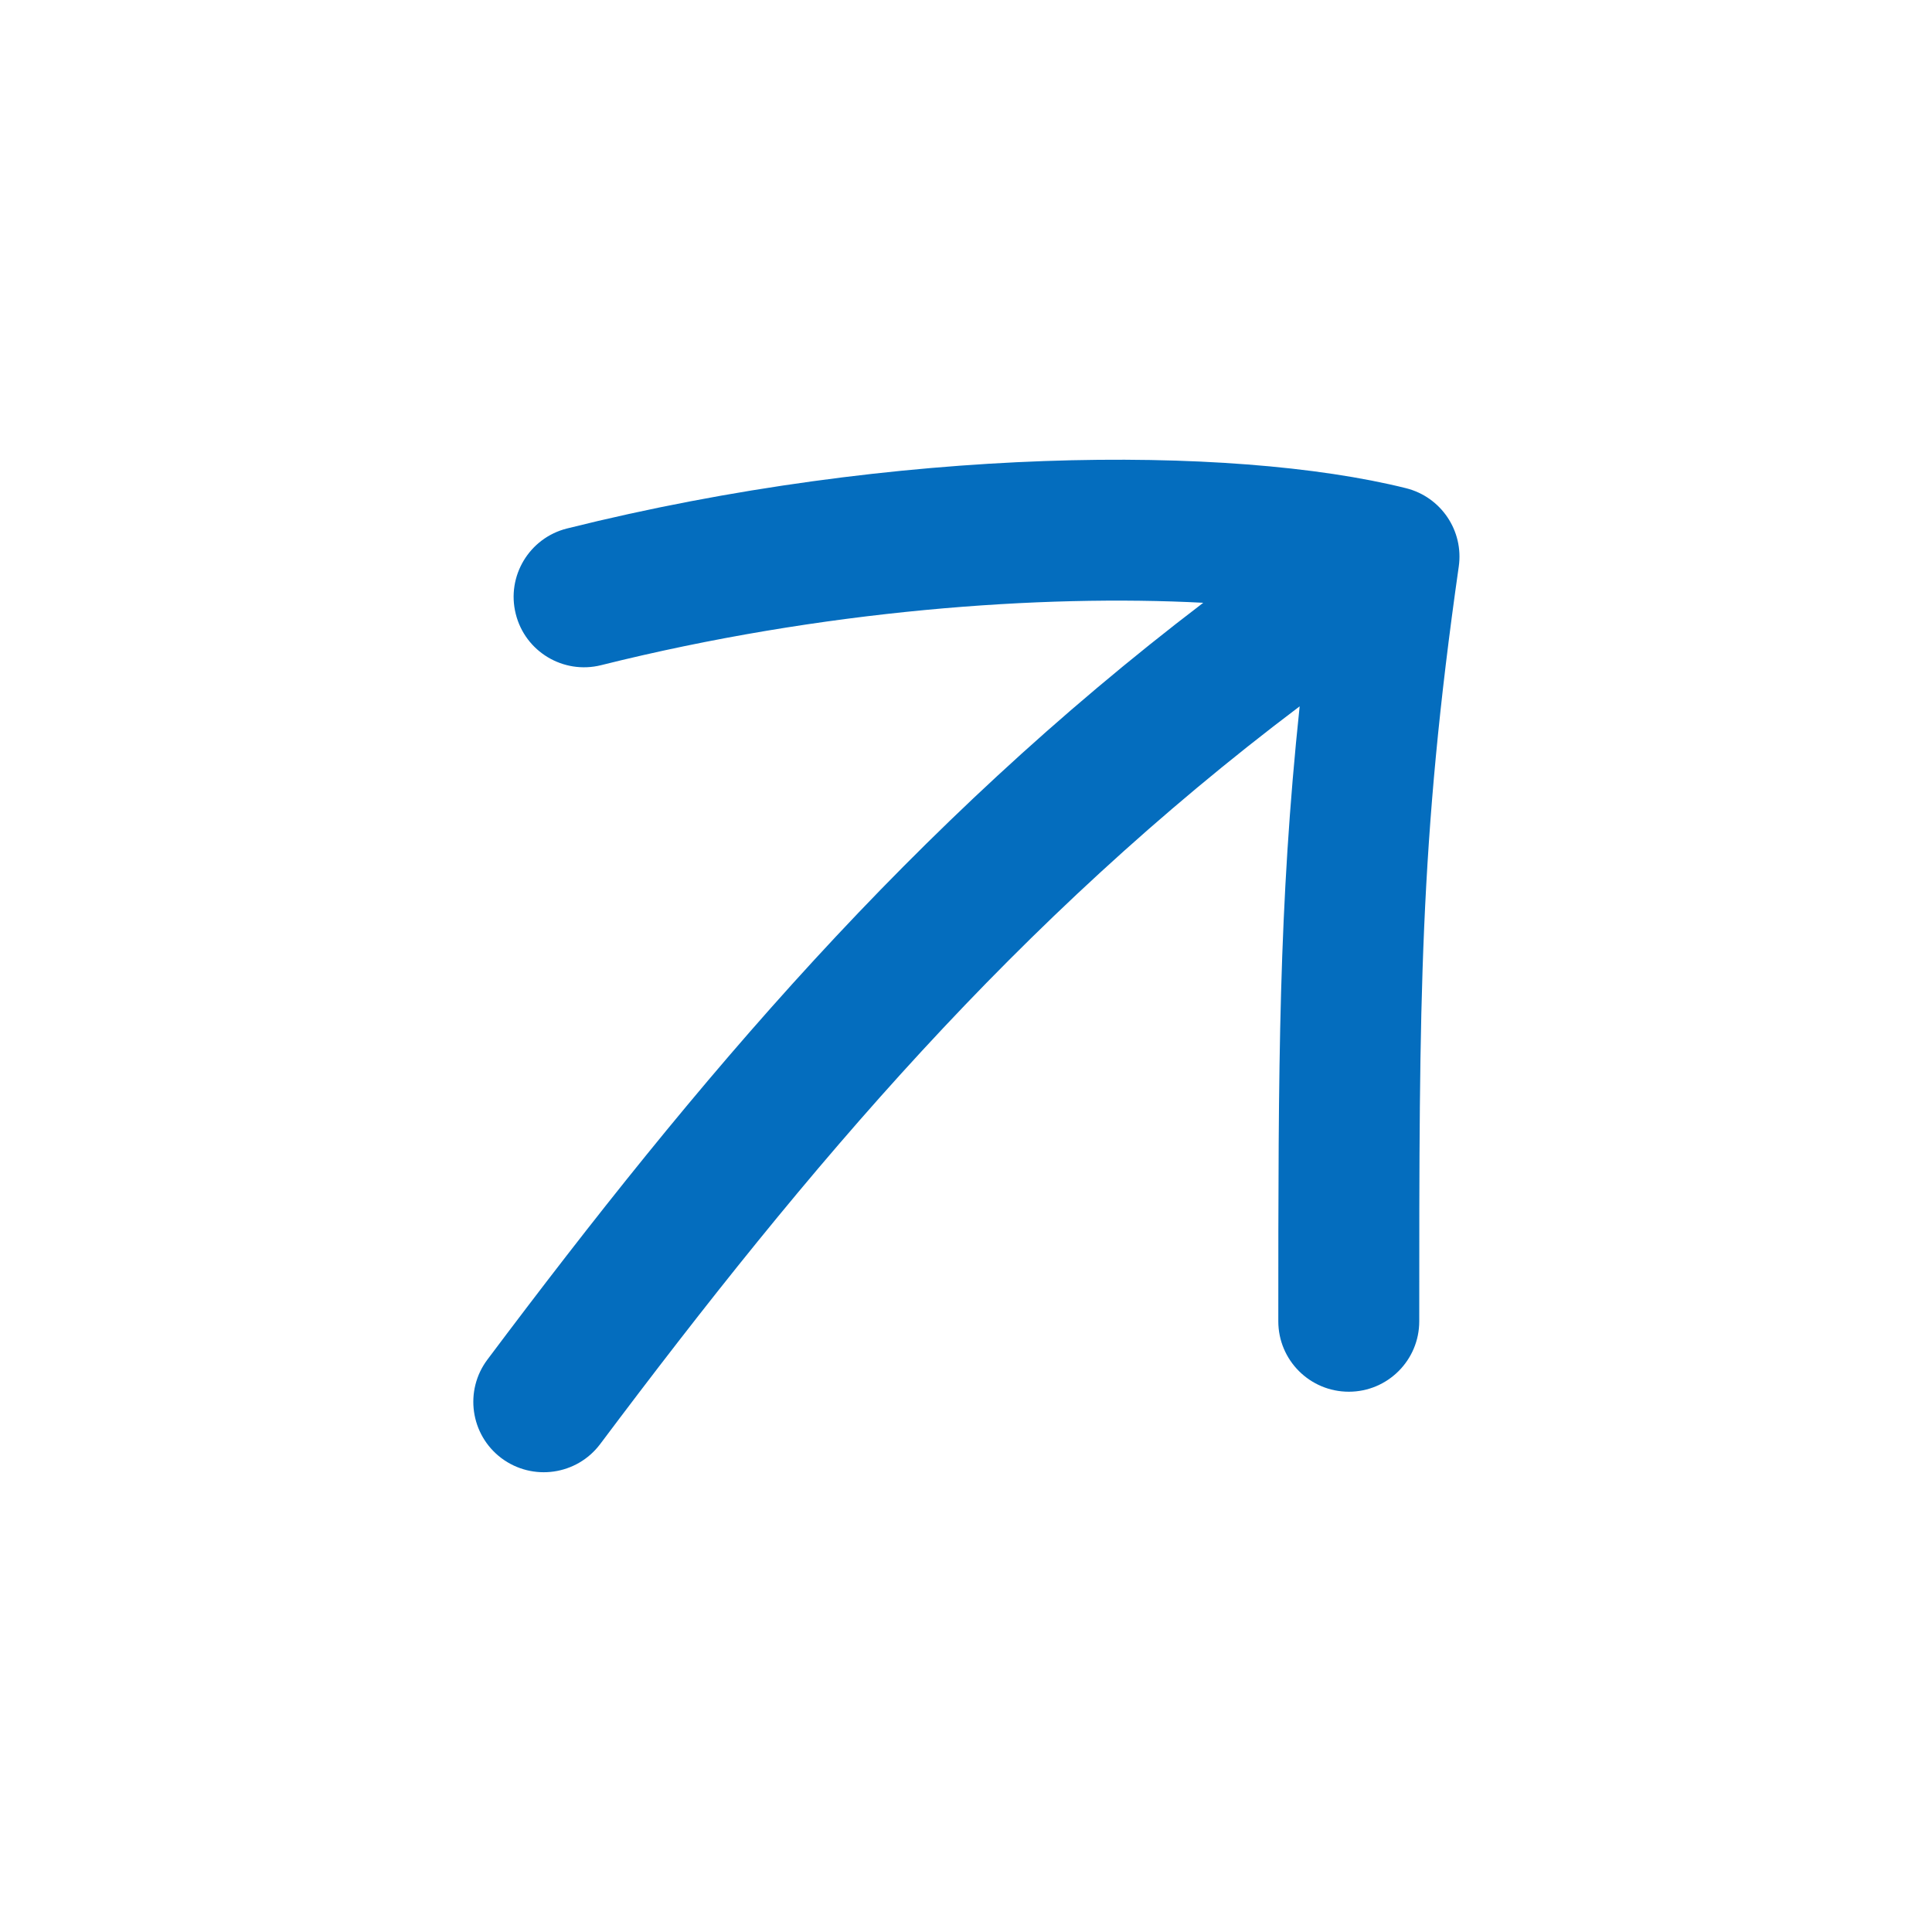 <svg width="20" height="20" viewBox="0 0 20 20" fill="none" xmlns="http://www.w3.org/2000/svg">
<path d="M14.692 13.678C14.692 10.347 14.692 8.726 15.101 5.865C15.154 5.495 14.918 5.145 14.556 5.054C12.741 4.601 9.281 4.618 5.869 5.471C5.479 5.569 5.241 5.965 5.339 6.355C5.436 6.746 5.832 6.983 6.222 6.886C8.515 6.313 10.784 6.152 12.456 6.24C9.421 8.554 7.218 11.178 5.046 14.074C4.804 14.396 4.869 14.853 5.191 15.095C5.514 15.336 5.971 15.271 6.213 14.949C8.38 12.06 10.517 9.527 13.454 7.312C13.236 9.379 13.233 11.008 13.233 13.678C13.233 14.081 13.56 14.407 13.963 14.407C14.365 14.407 14.692 14.081 14.692 13.678Z" fill="#046DBE"/>
</svg>
